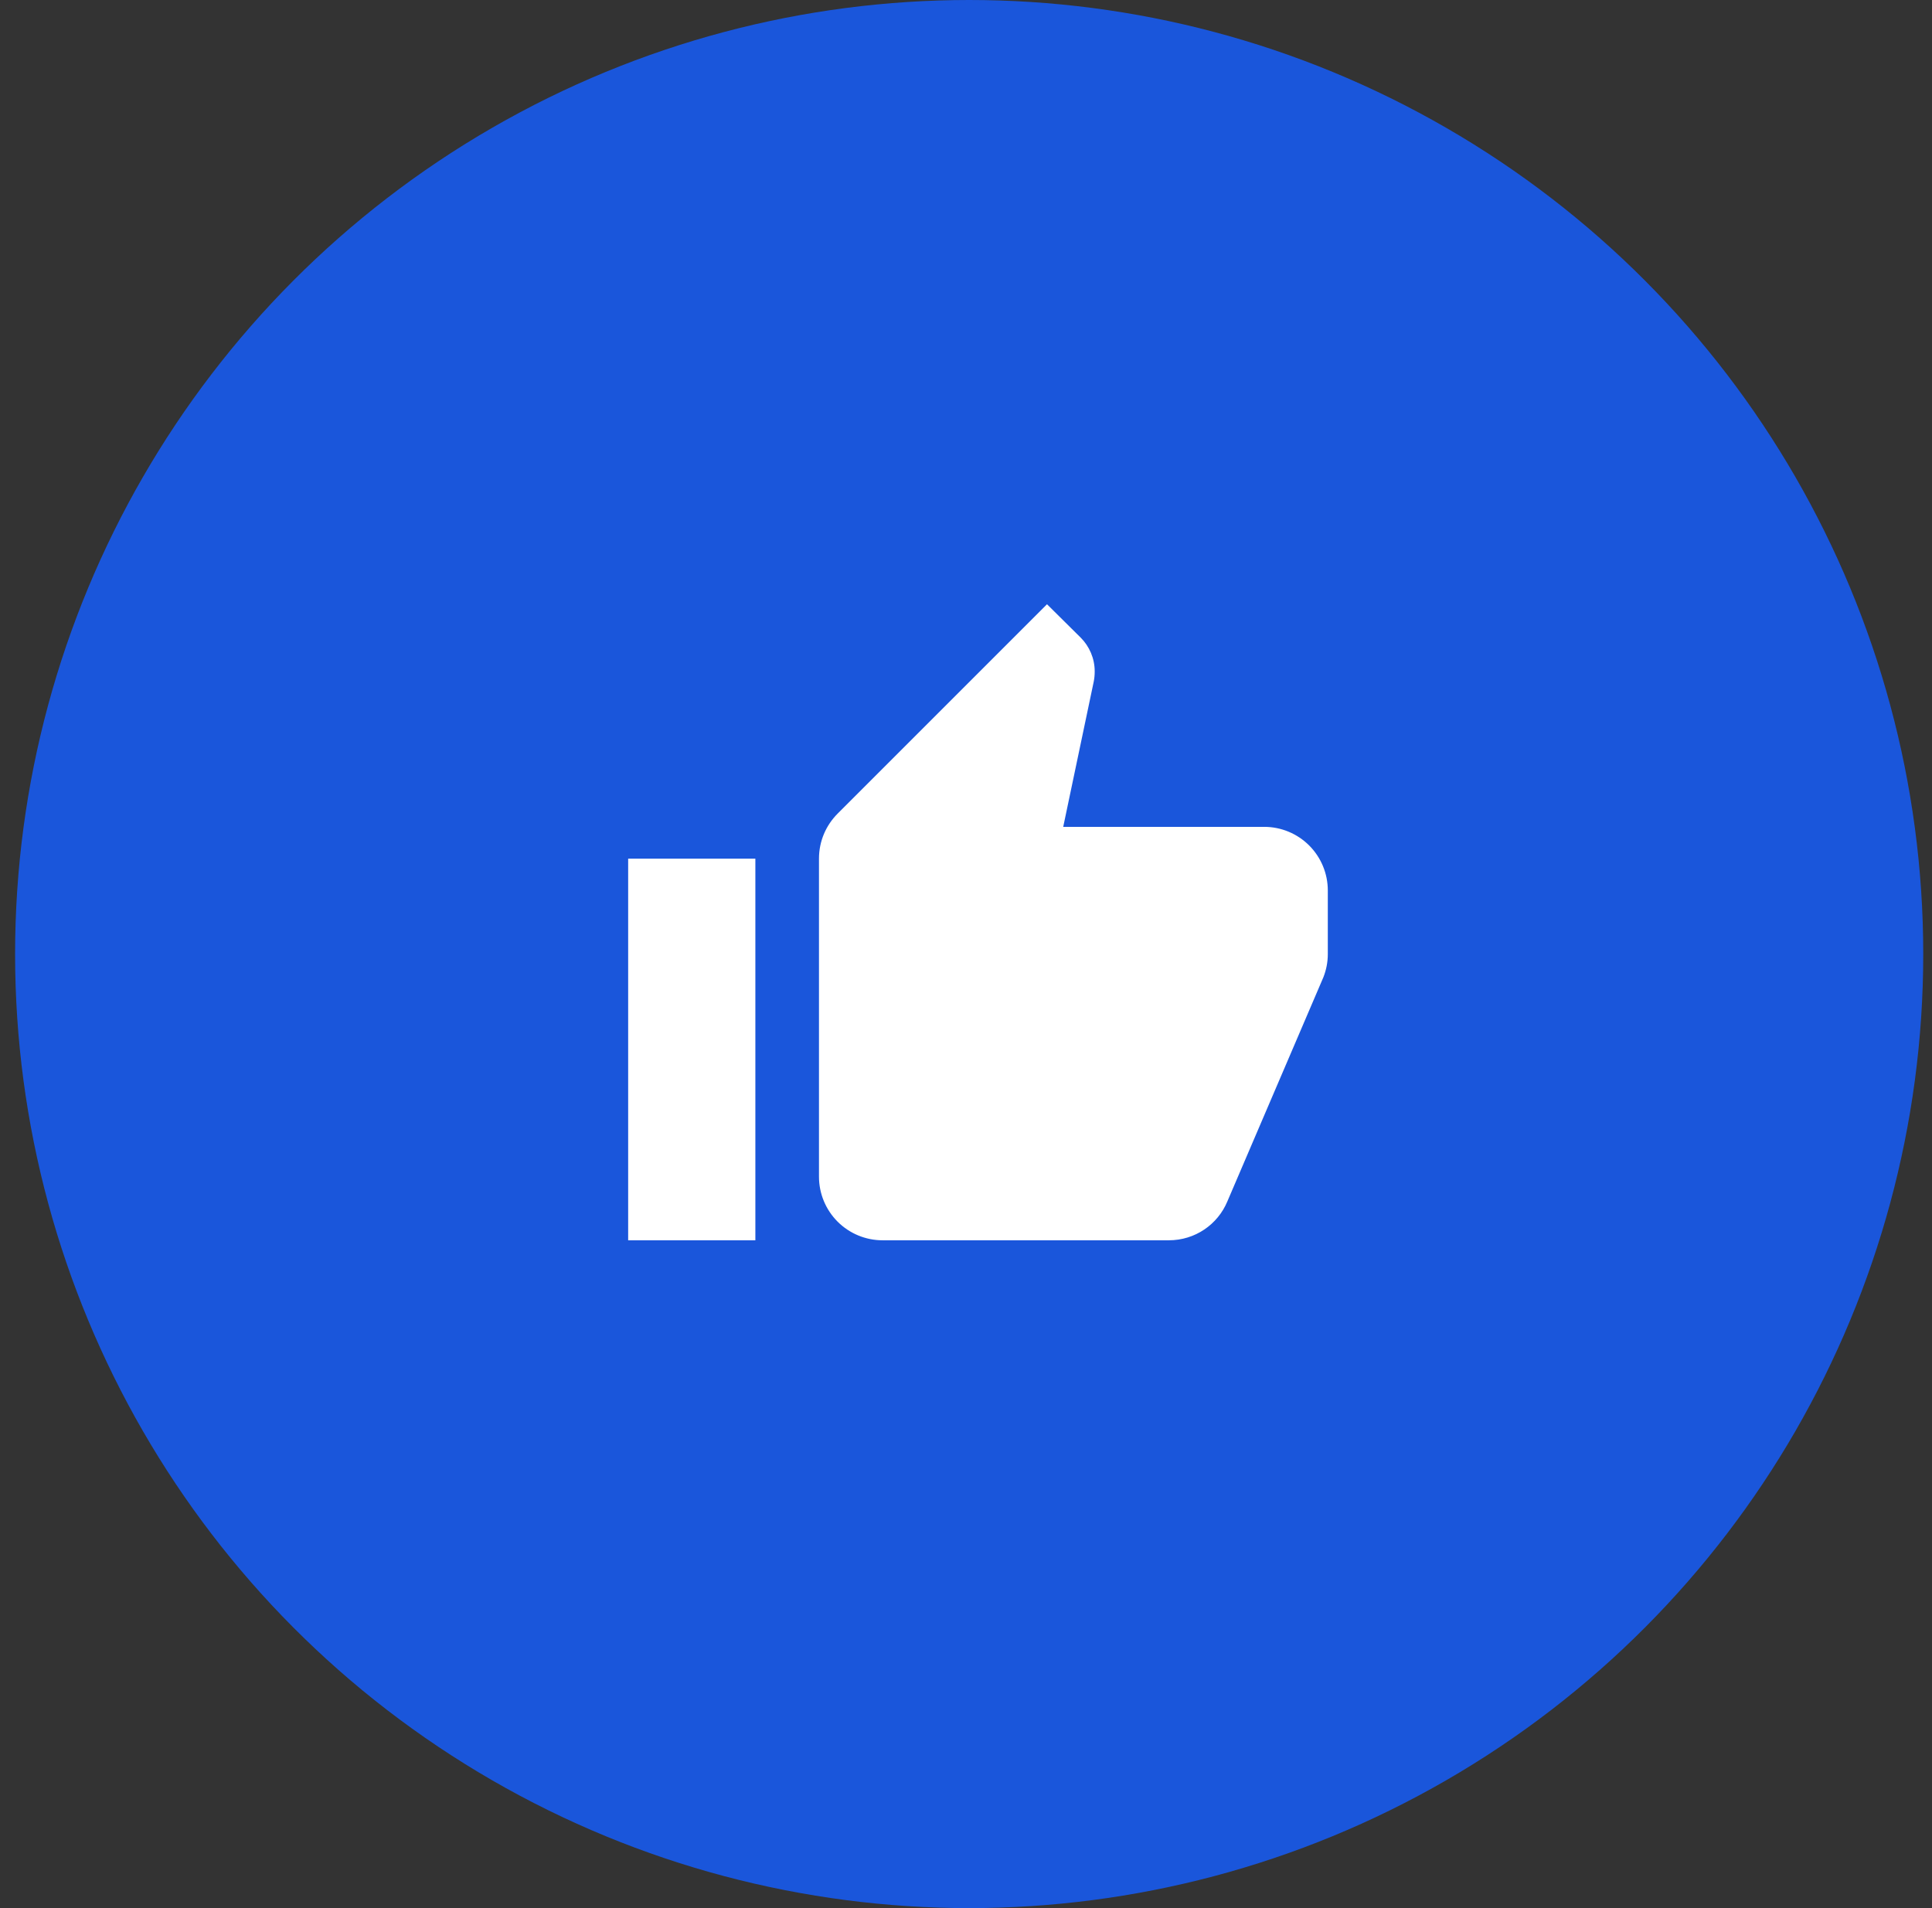 <svg width="81" height="80" viewBox="0 0 81 80" fill="none" xmlns="http://www.w3.org/2000/svg">
<rect x="0" y="0" width="81" height="80" fill="#333333" stroke="none"/>
<circle cx="40.633" cy="40" r="40" fill="#1A56DB"/>
<path d="M55.669 37.334C55.669 36.627 55.388 35.949 54.888 35.448C54.388 34.948 53.71 34.667 53.003 34.667H44.576L45.856 28.574C45.883 28.441 45.896 28.294 45.896 28.147C45.896 27.601 45.669 27.094 45.309 26.734L43.896 25.334L35.123 34.107C34.629 34.601 34.336 35.267 34.336 36.001V49.334C34.336 50.041 34.617 50.719 35.117 51.22C35.617 51.72 36.295 52.001 37.003 52.001H49.003C50.109 52.001 51.056 51.334 51.456 50.374L55.483 40.974C55.603 40.667 55.669 40.347 55.669 40.001V37.334ZM26.336 52.001H31.669V36.001H26.336V52.001Z" fill="white"/>
</svg>
